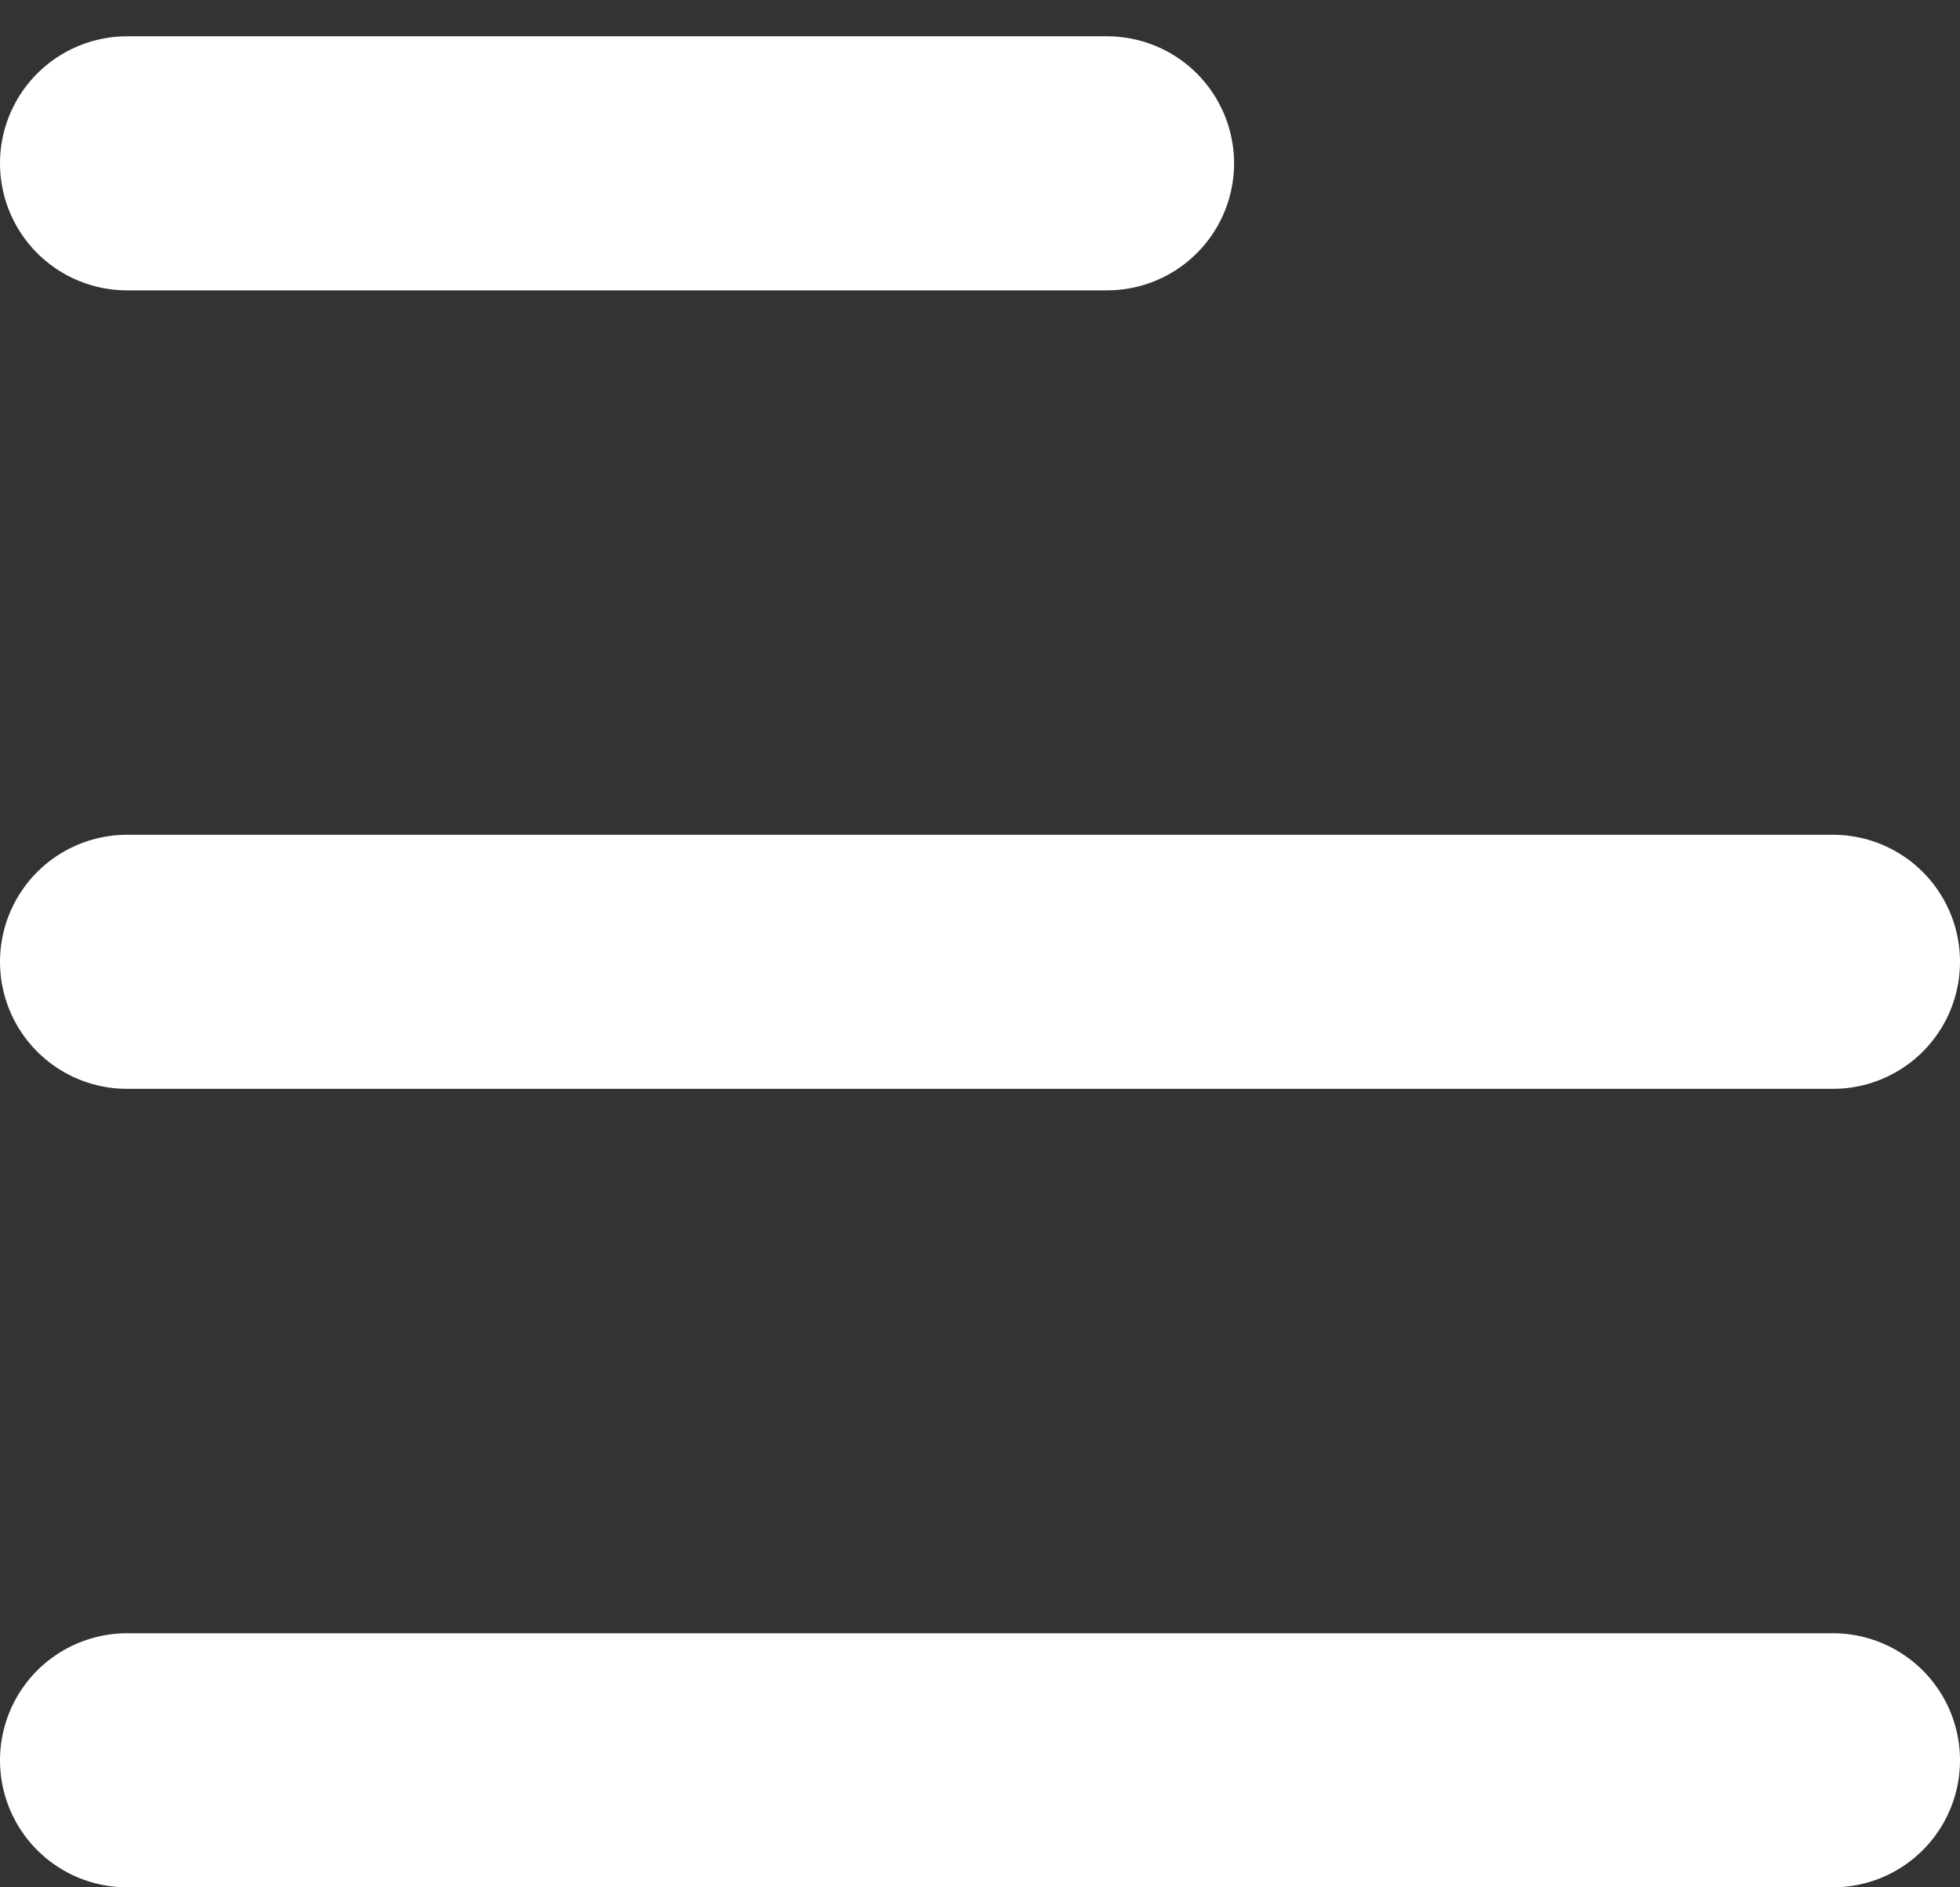 <svg width="27" height="26" viewBox="0 0 27 26" fill="none" xmlns="http://www.w3.org/2000/svg">
<rect x="0" y="0" width="27" height="26" fill="#333333" stroke="none"/>
<line x1="1.75" y1="2.25" x2="15.25" y2="2.25" stroke="white" stroke-width="3.5" stroke-linecap="round"/>
<line x1="1.75" y1="13.25" x2="25.25" y2="13.25" stroke="white" stroke-width="3.5" stroke-linecap="round"/>
<line x1="1.75" y1="24.25" x2="25.25" y2="24.25" stroke="white" stroke-width="3.5" stroke-linecap="round"/>
</svg>
